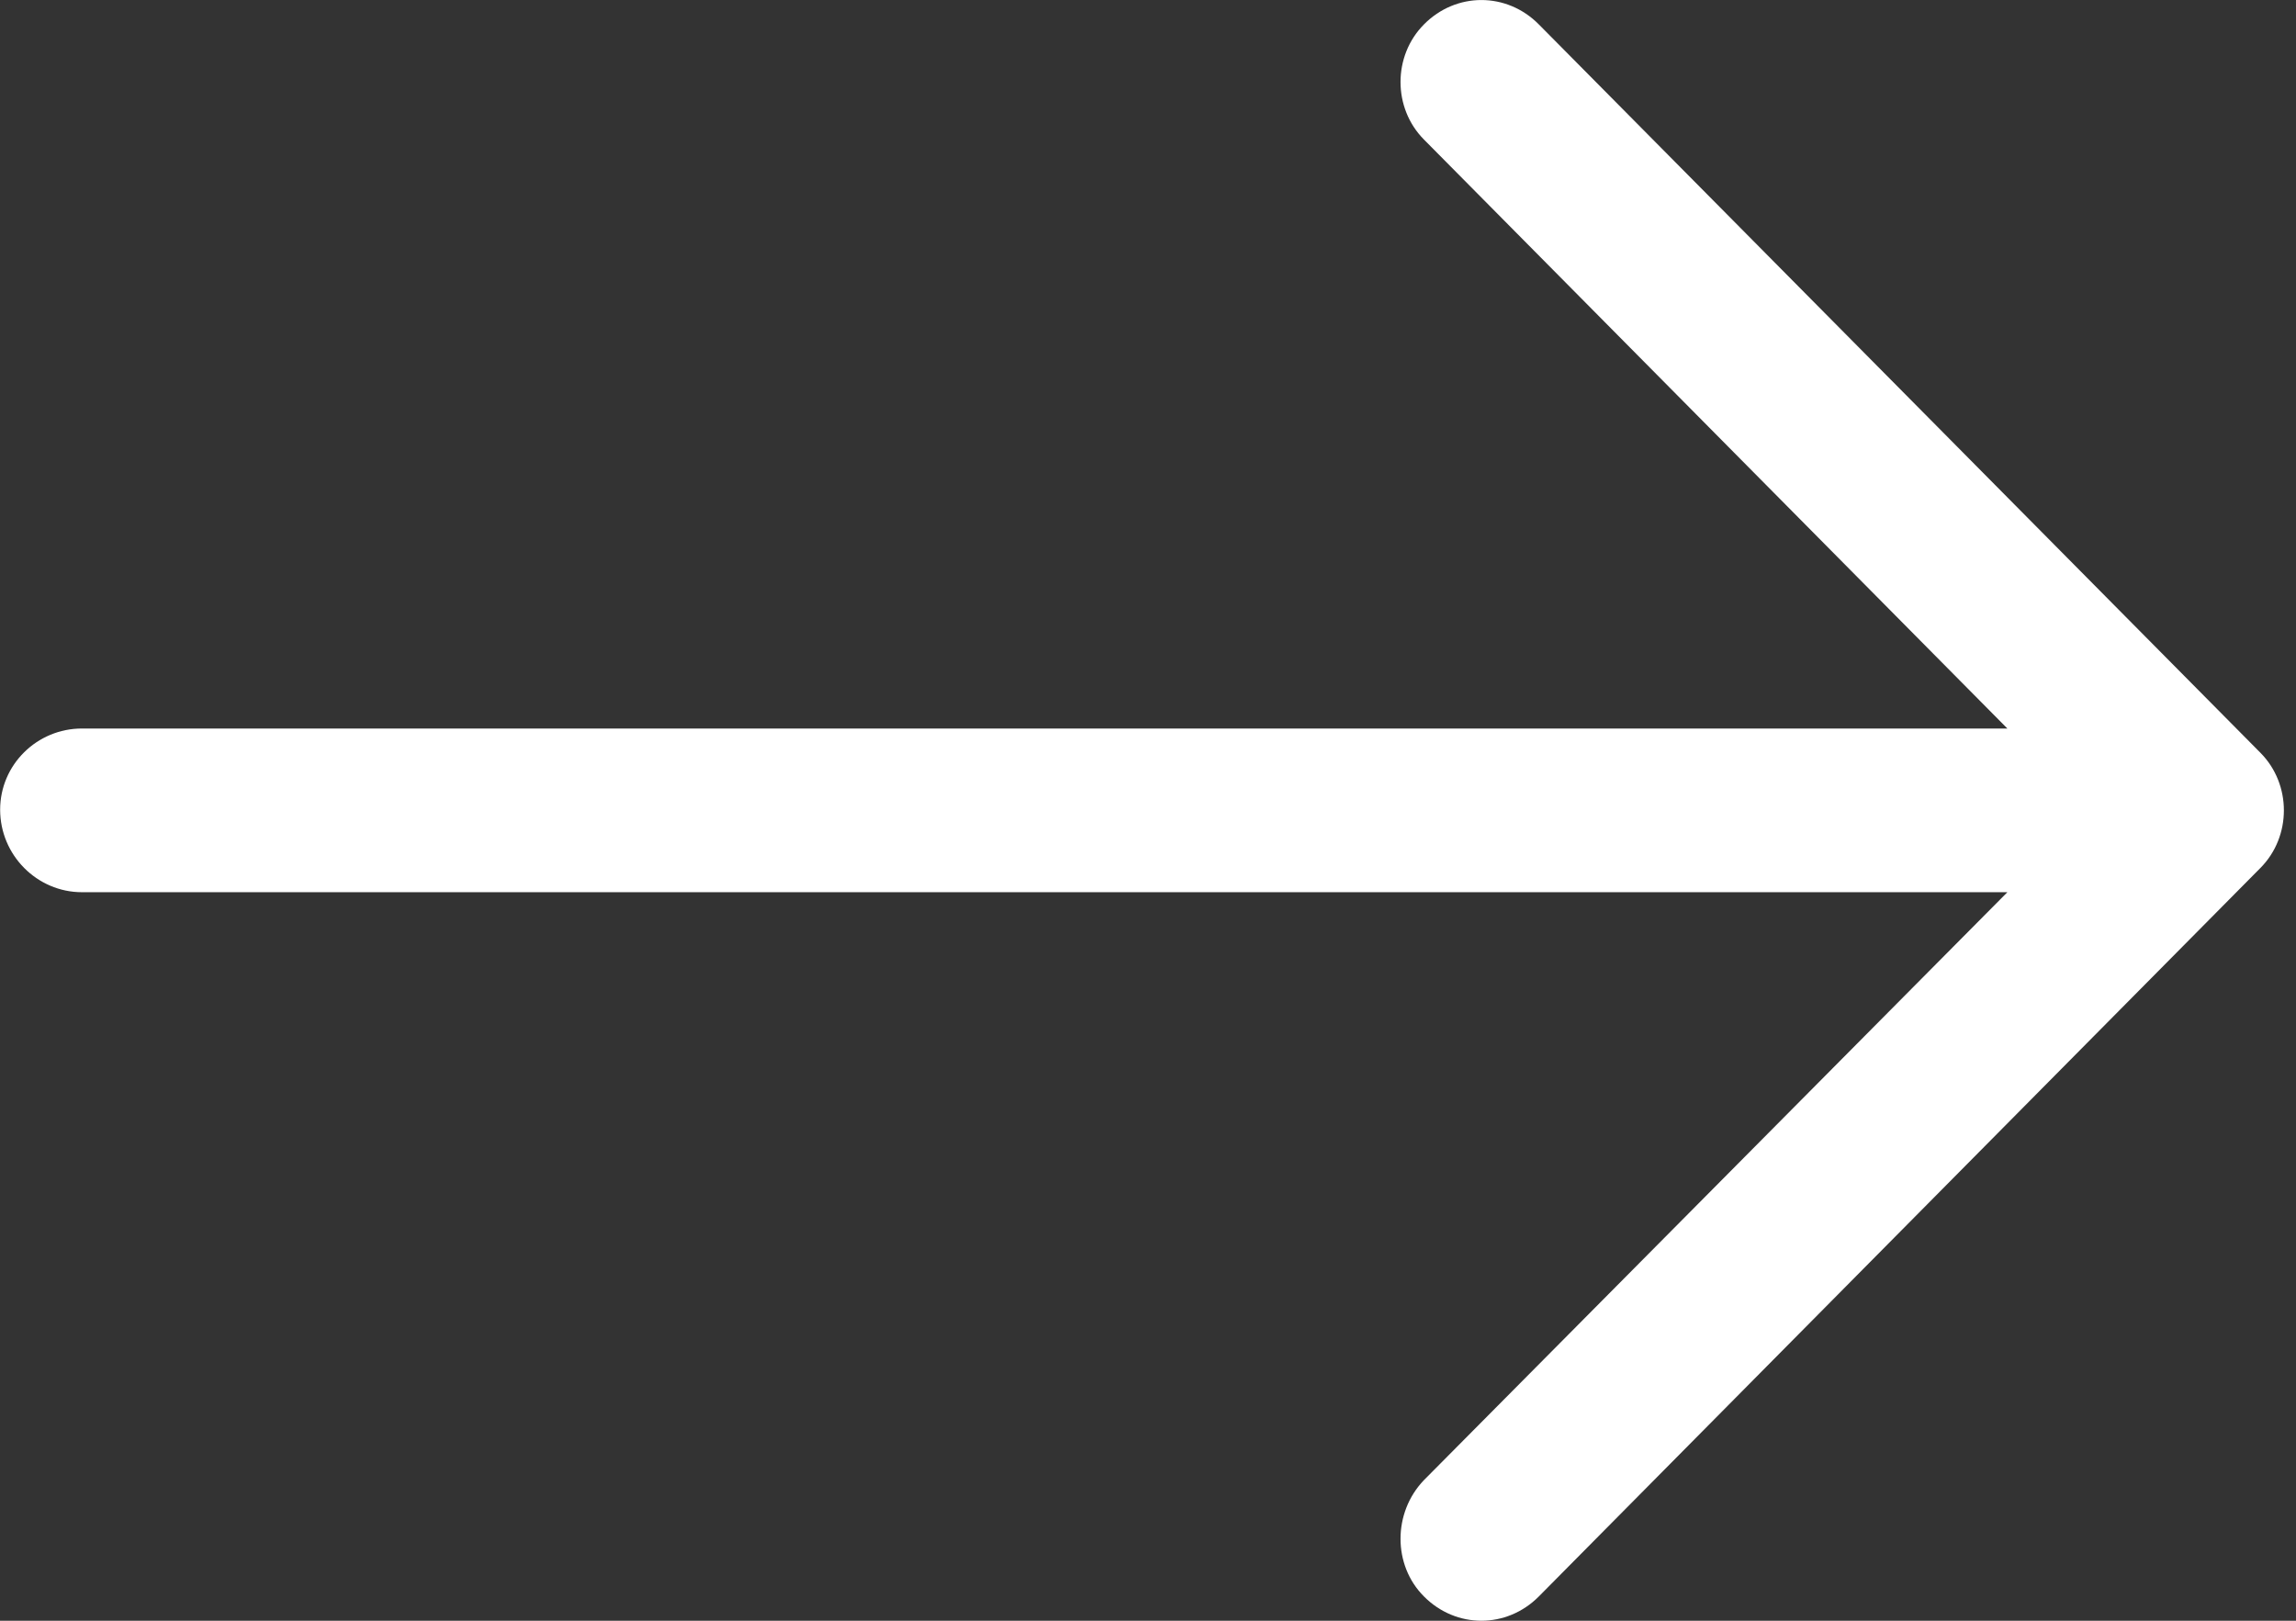 <?xml version="1.0" encoding="UTF-8"?>
<svg width="17px" height="12px" viewBox="0 0 17 12" version="1.1" xmlns="http://www.w3.org/2000/svg" xmlns:xlink="http://www.w3.org/1999/xlink">
    <rect x="0" y="0" width="17" height="12" fill="#333333" stroke="none"/>
    <g id="Symbols" stroke="none" stroke-width="1" fill="none" fill-rule="evenodd">
        <g id="Btn/CTAprincipal_on_m" transform="translate(-157, -13)" fill="#FFFFFF">
            <g id="CTA">
                <g id="icon/back_white" transform="translate(165.455, 19) scale(-1, 1) translate(-165.455, -19) translate(157, 13)">
                    <path d="M5.516,0.181 C5.754,-0.06 6.129,-0.06 6.367,0.181 C6.598,0.414 6.598,0.8 6.367,1.033 L2.047,5.394 L16.303,5.394 C16.636,5.394 16.909,5.662 16.909,5.995 C16.909,6.331 16.636,6.606 16.303,6.606 L2.047,6.606 L6.367,10.959 C6.598,11.2 6.598,11.589 6.367,11.82 C6.129,12.06 5.754,12.06 5.516,11.82 L0.173,6.426 C-0.058,6.193 -0.058,5.807 0.173,5.574 L5.516,0.181 Z" id="Fill-1"></path>
                </g>
            </g>
        </g>
    </g>
</svg>